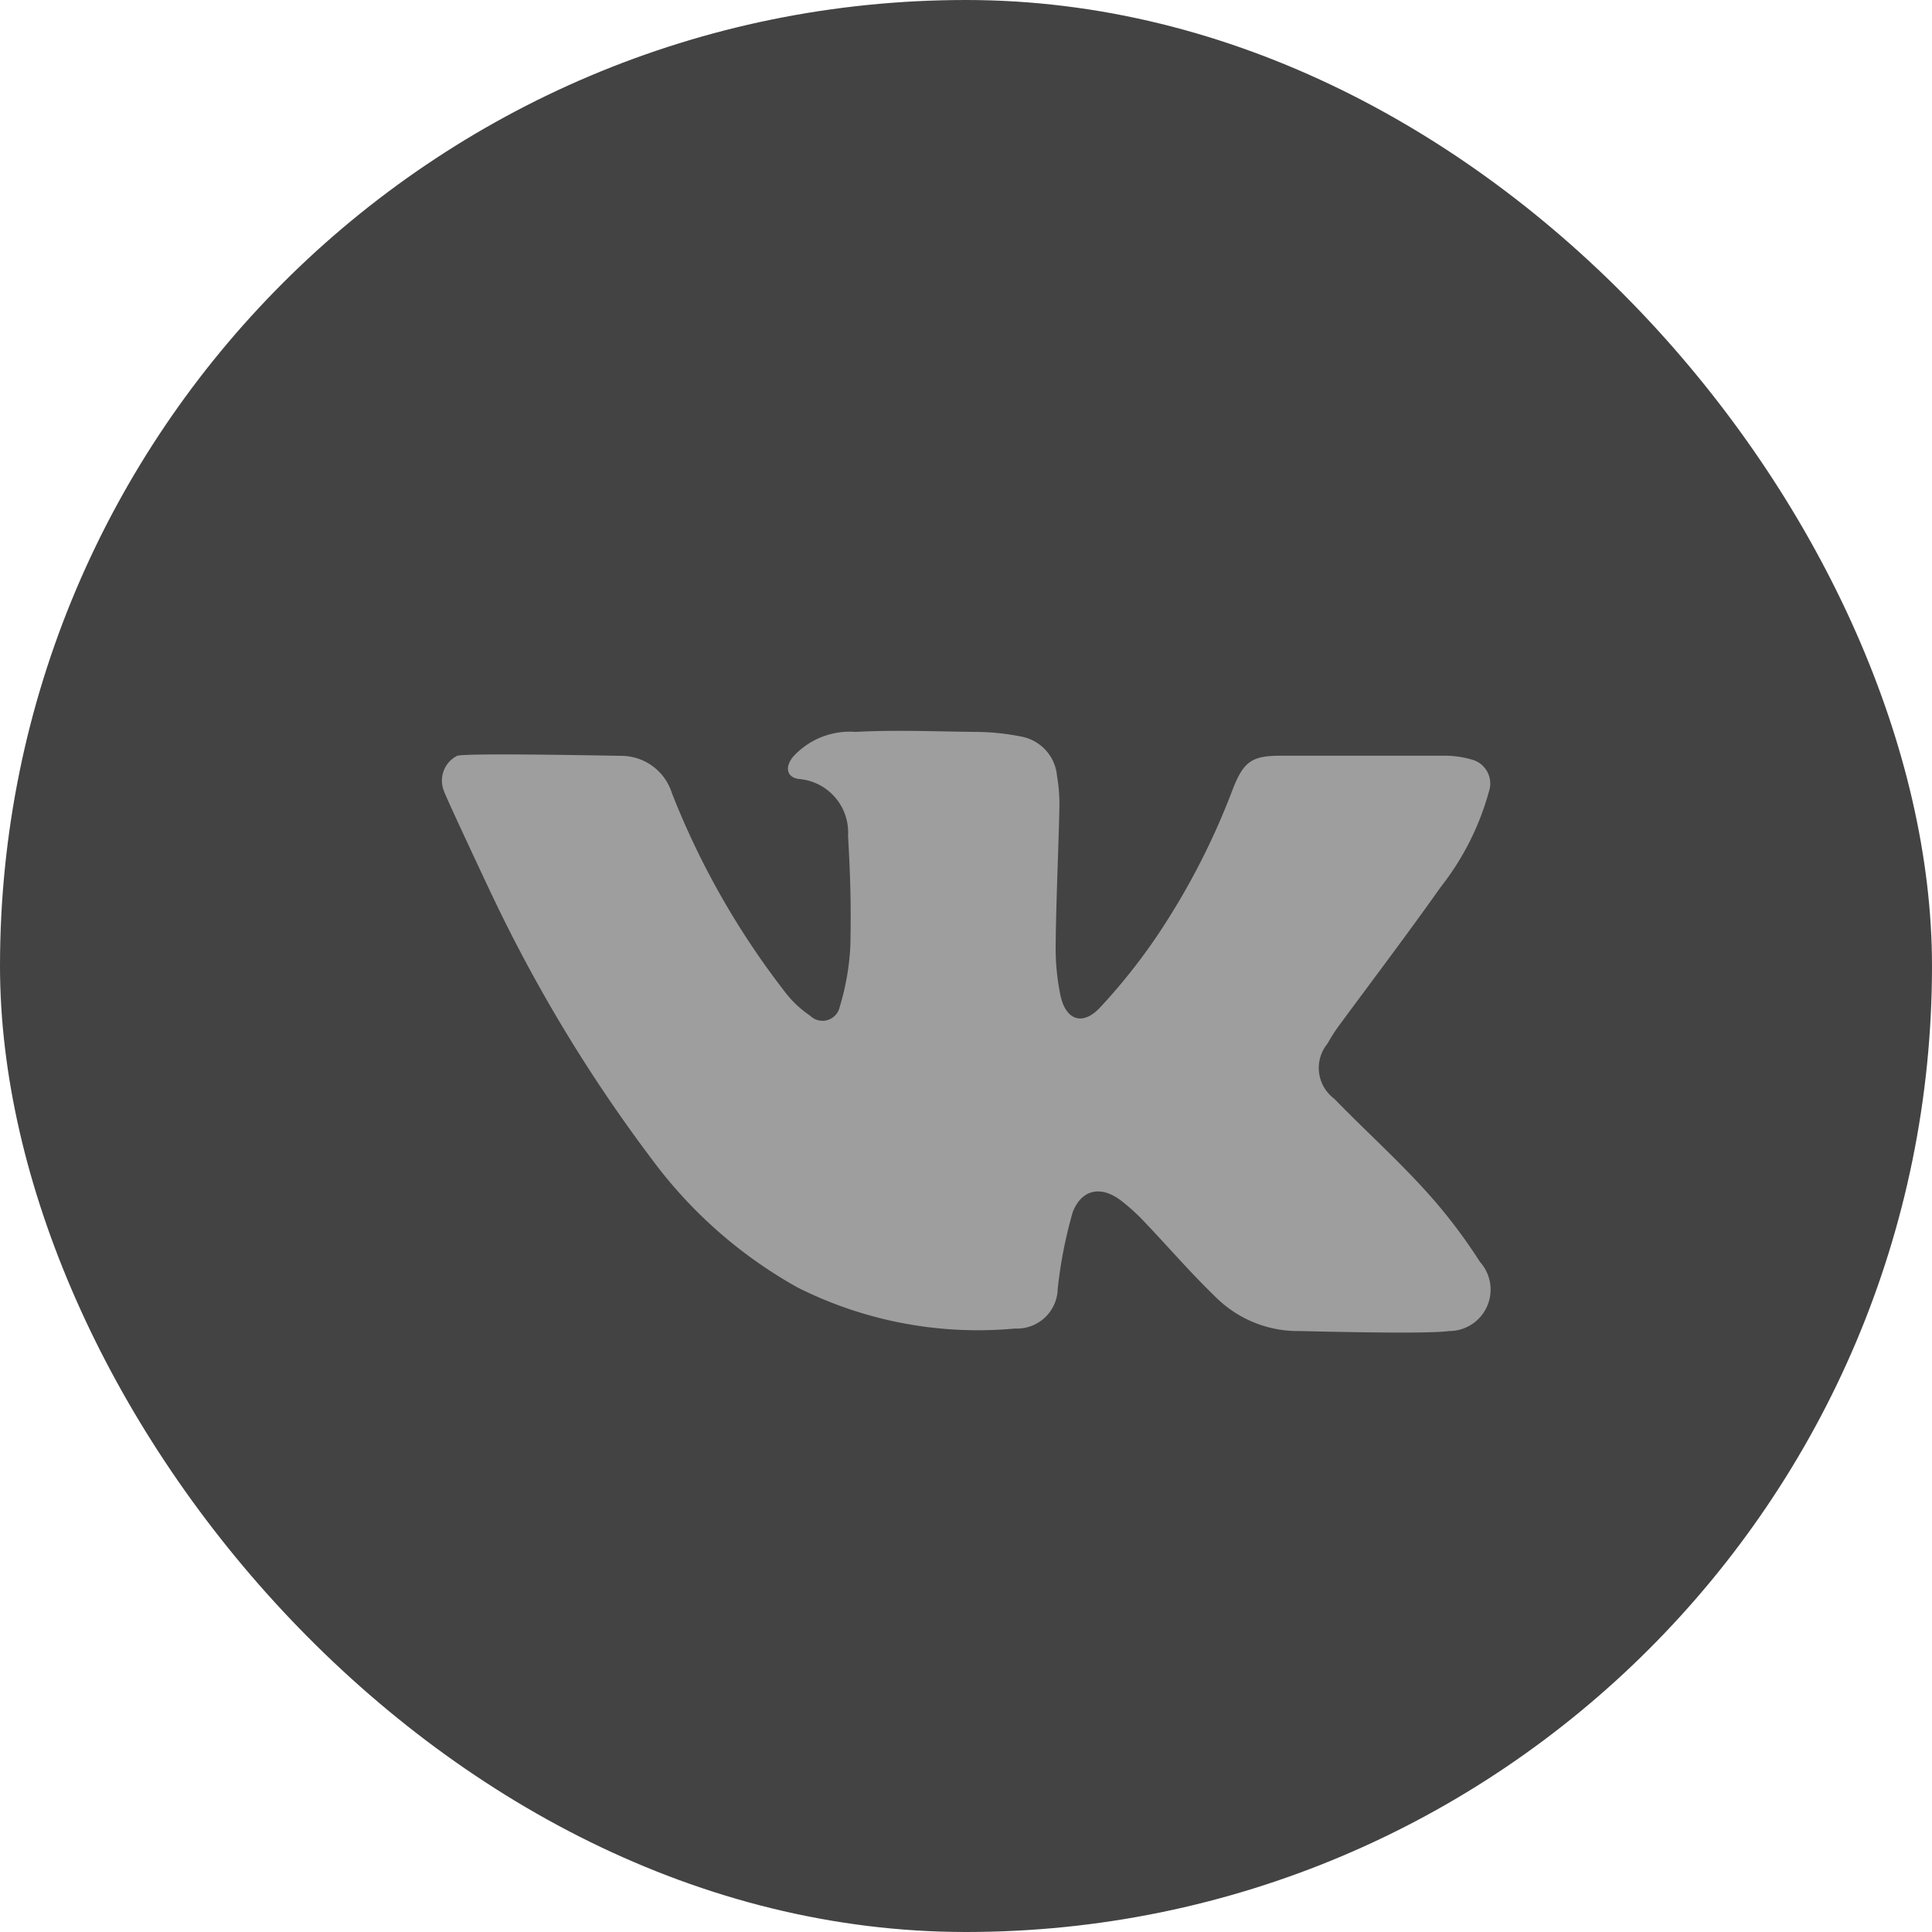 <svg xmlns="http://www.w3.org/2000/svg" width="40" height="40" viewBox="0 0 40 40"><g transform="translate(0 -0.147)"><rect width="40" height="40" rx="20" transform="translate(0 0.147)" fill="#434343"/><path d="M37.01,116.777a16.6,16.6,0,0,0,2.383,4.172,2.225,2.225,0,0,0,.481.44.364.364,0,0,0,.611-.182,5.223,5.223,0,0,0,.221-1.272c.017-.853,0-1.422-.048-2.275a1.11,1.11,0,0,0-1.031-1.174c-.248-.045-.272-.25-.112-.454a1.588,1.588,0,0,1,1.3-.52c.814-.044,1.633-.009,2.449,0a4.872,4.872,0,0,1,.994.1.908.908,0,0,1,.726.81,3.451,3.451,0,0,1,.05.653c-.021.935-.066,1.869-.077,2.8a4.883,4.883,0,0,0,.1,1.1c.11.5.448.623.8.263a12.176,12.176,0,0,0,1.192-1.492,14.894,14.894,0,0,0,1.581-3.065c.22-.555.389-.675.985-.676h3.363a2.02,2.02,0,0,1,.594.08.513.513,0,0,1,.354.664,5.574,5.574,0,0,1-.993,1.969c-.685.968-1.4,1.913-2.107,2.87a3.612,3.612,0,0,0-.242.379.793.793,0,0,0,.138,1.138c.61.629,1.262,1.217,1.853,1.863a10.982,10.982,0,0,1,1.166,1.517.858.858,0,0,1-.639,1.432c-.505.071-2.973,0-3.1,0a2.416,2.416,0,0,1-1.713-.684c-.52-.5-.995-1.052-1.494-1.576a4.173,4.173,0,0,0-.485-.441c-.41-.312-.811-.243-1,.238a9.243,9.243,0,0,0-.311,1.589.843.843,0,0,1-.885.822,8.311,8.311,0,0,1-4.495-.847,9.5,9.5,0,0,1-2.983-2.605,31.5,31.5,0,0,1-3.305-5.427c-.048-.095-1.01-2.143-1.035-2.239a.575.575,0,0,1,.267-.739c.171-.066,3.339,0,3.392,0A1.1,1.1,0,0,1,37.01,116.777Z" transform="translate(-23.1 -100.212)" fill="#9e9e9e"/></g></svg>